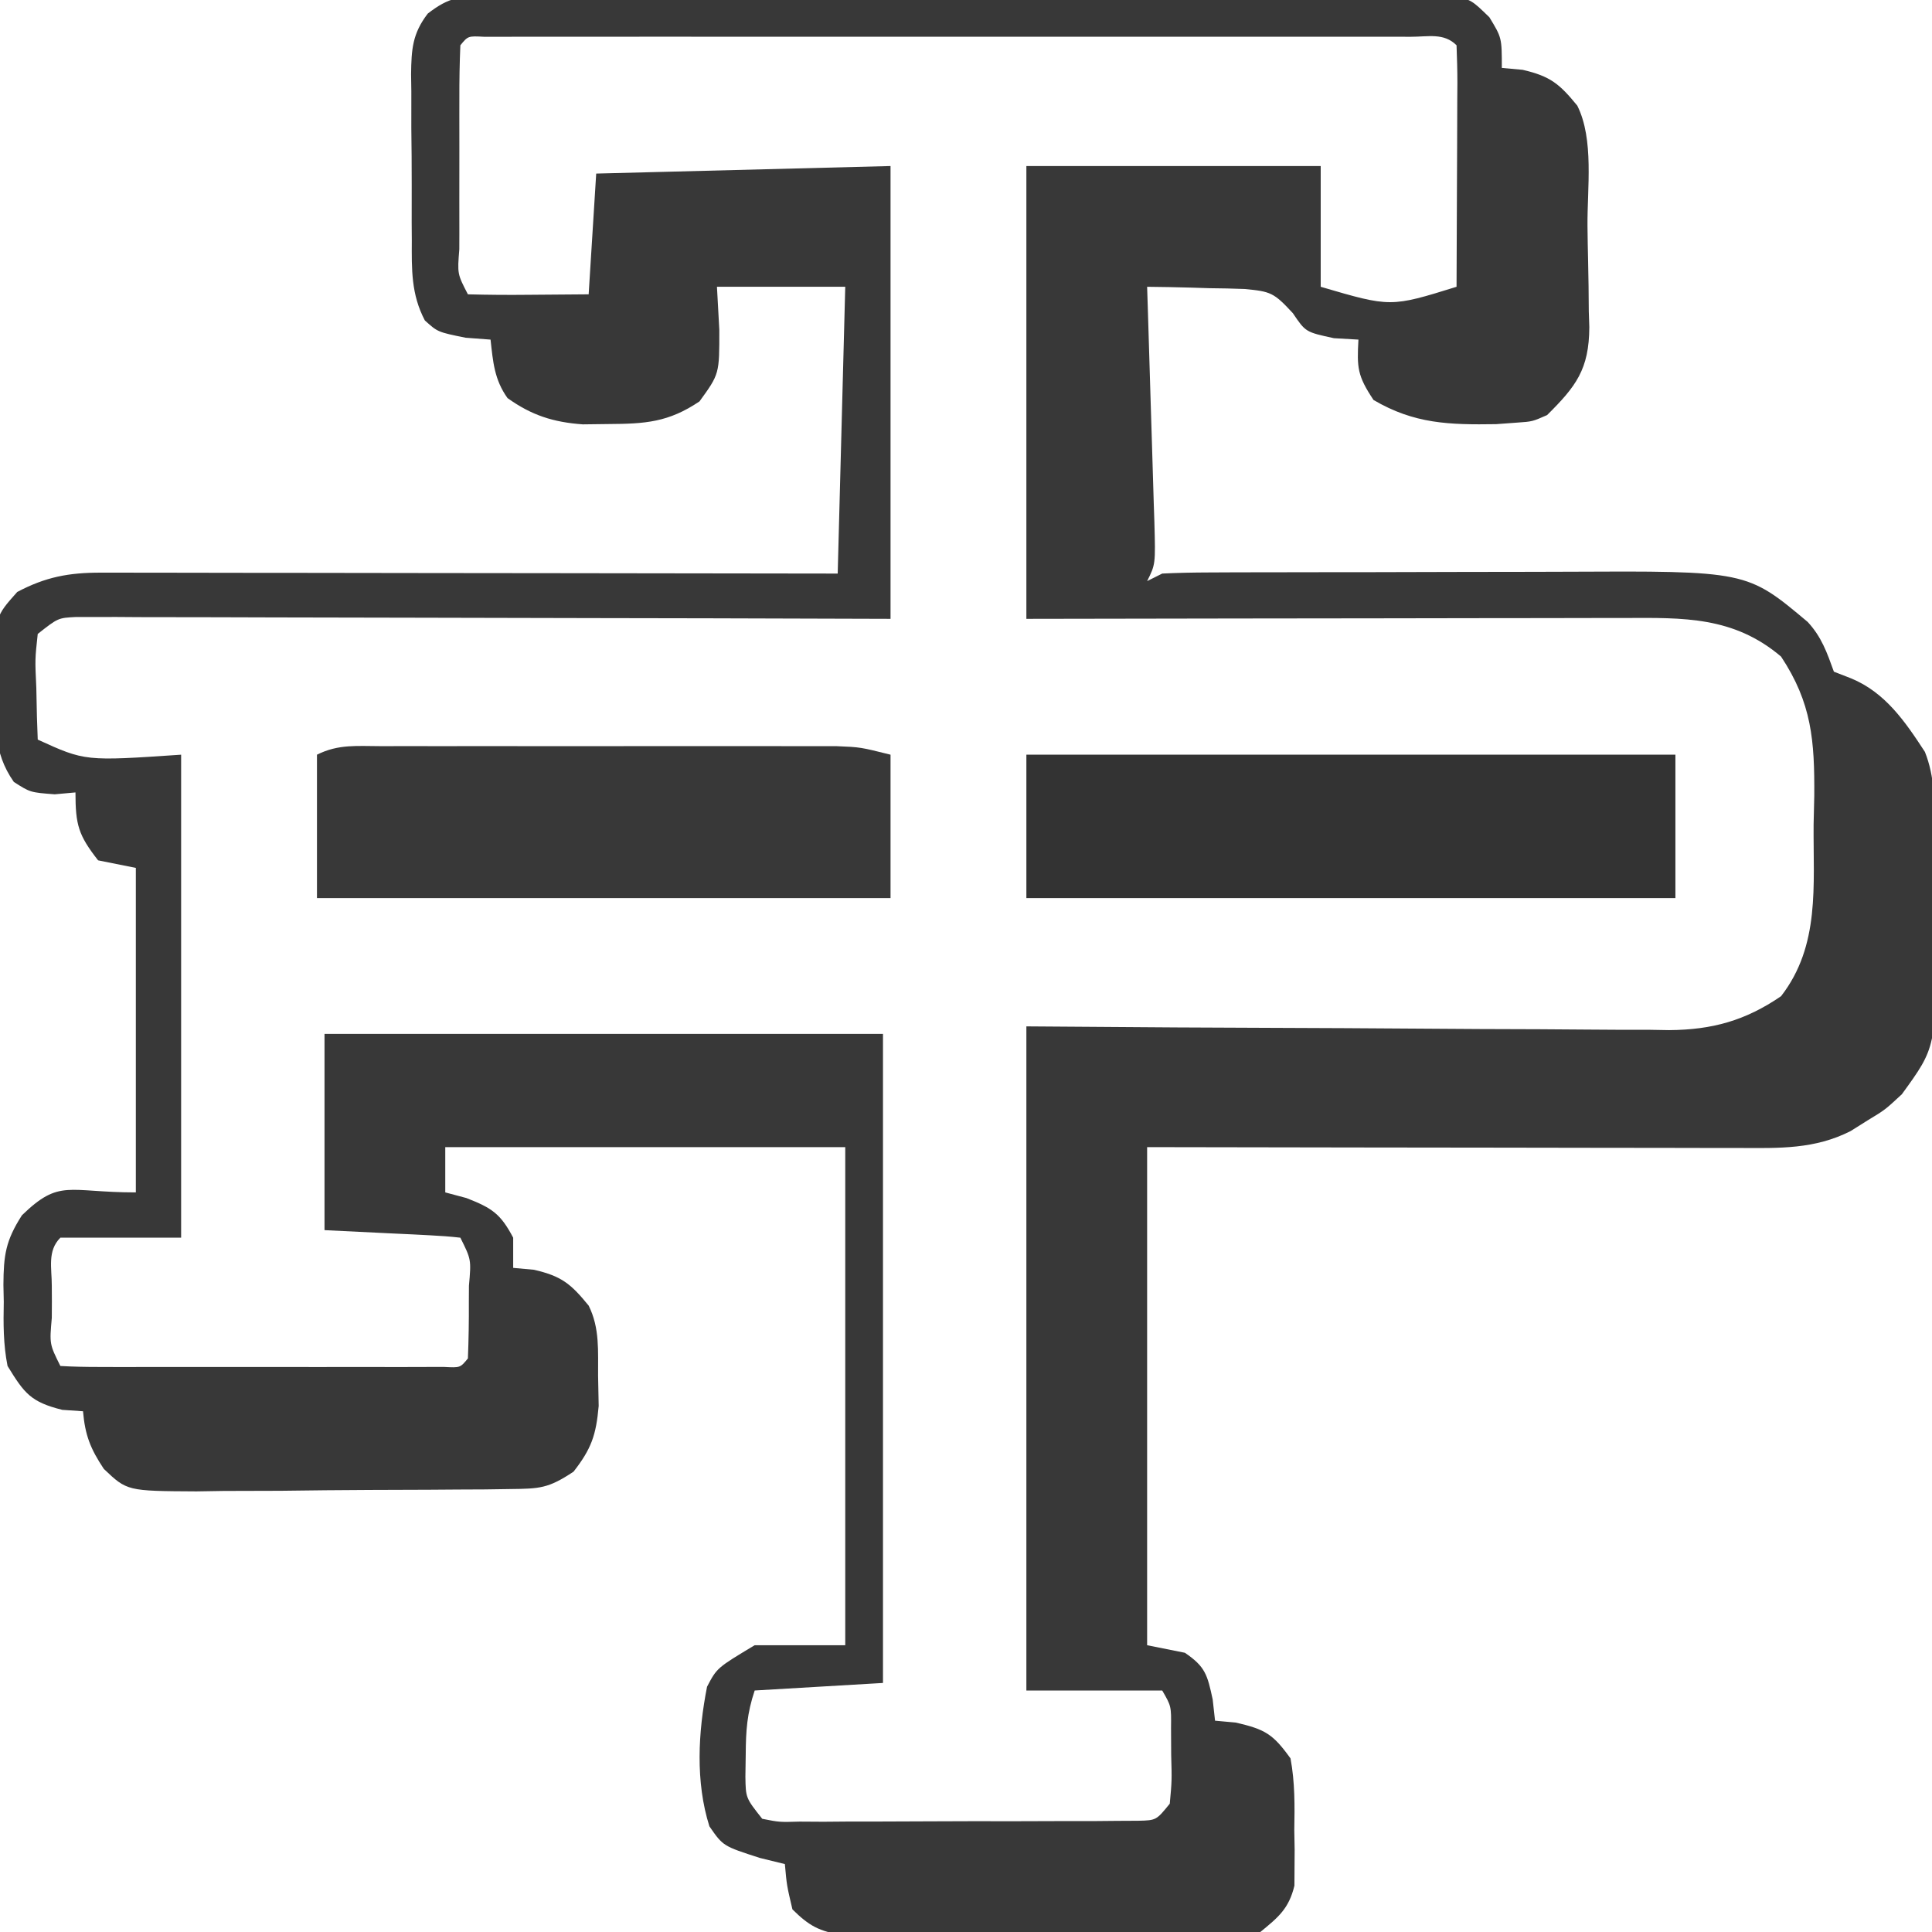 <?xml version="1.0" encoding="UTF-8"?>
<svg version="1.1" xmlns="http://www.w3.org/2000/svg" width="256" height="256">
<path d="M0 0 C1.144 -0.013 2.288 -0.025 3.467 -0.039 C5.343 -0.029 5.343 -0.029 7.258 -0.019 C8.592 -0.026 9.926 -0.035 11.26 -0.045 C14.88 -0.067 18.499 -0.064 22.119 -0.056 C25.141 -0.05 28.163 -0.058 31.185 -0.065 C38.313 -0.082 45.442 -0.078 52.57 -0.062 C59.925 -0.045 67.28 -0.061 74.635 -0.093 C80.95 -0.12 87.265 -0.127 93.581 -0.118 C97.352 -0.114 101.124 -0.116 104.896 -0.136 C108.442 -0.155 111.987 -0.149 115.533 -0.124 C117.455 -0.117 119.377 -0.134 121.299 -0.152 C123.015 -0.133 123.015 -0.133 124.766 -0.114 C126.257 -0.113 126.257 -0.113 127.778 -0.112 C130.383 0.515 130.383 0.515 132.734 2.804 C134.383 5.515 134.383 5.515 134.383 9.515 C135.29 9.597 136.198 9.68 137.133 9.765 C140.818 10.615 142.025 11.633 144.383 14.515 C146.62 18.99 145.694 25.467 145.733 30.435 C145.749 31.981 145.777 33.527 145.815 35.073 C145.87 37.309 145.892 39.543 145.906 41.78 C145.929 42.465 145.952 43.149 145.975 43.855 C145.951 49.462 144.203 51.722 140.383 55.515 C138.434 56.374 138.434 56.374 136.383 56.515 C135.012 56.615 135.012 56.615 133.613 56.718 C127.409 56.813 122.788 56.687 117.383 53.515 C115.231 50.287 115.182 49.231 115.383 45.515 C114.31 45.453 113.238 45.391 112.133 45.327 C108.383 44.515 108.383 44.515 106.695 42.015 C104.17 39.285 103.762 39.131 100.273 38.808 C98.727 38.748 97.18 38.714 95.633 38.702 C94.84 38.677 94.047 38.652 93.23 38.626 C91.282 38.567 89.332 38.538 87.383 38.515 C87.418 39.625 87.454 40.735 87.49 41.879 C87.621 45.99 87.744 50.102 87.865 54.213 C87.918 55.994 87.974 57.775 88.031 59.556 C88.113 62.112 88.188 64.669 88.262 67.226 C88.302 68.424 88.302 68.424 88.344 69.647 C88.497 75.287 88.497 75.287 87.383 77.515 C88.043 77.185 88.703 76.855 89.383 76.515 C91.443 76.413 93.507 76.376 95.57 76.369 C96.872 76.363 98.175 76.357 99.517 76.35 C100.949 76.349 102.381 76.347 103.812 76.347 C105.283 76.343 106.754 76.34 108.224 76.337 C111.316 76.331 114.408 76.329 117.5 76.329 C121.431 76.329 125.362 76.316 129.294 76.299 C132.338 76.287 135.382 76.285 138.426 76.286 C139.873 76.285 141.32 76.28 142.767 76.273 C166.849 76.155 166.849 76.155 174.91 82.925 C176.756 84.918 177.468 86.982 178.383 89.515 C179.125 89.803 179.868 90.092 180.633 90.39 C185.167 92.244 187.816 96.11 190.445 100.145 C191.768 103.488 191.708 106.737 191.719 110.28 C191.725 111.033 191.732 111.785 191.739 112.56 C191.749 114.15 191.754 115.74 191.753 117.331 C191.758 119.743 191.794 122.153 191.832 124.565 C191.943 139.242 191.943 139.242 187.383 145.515 C185.164 147.573 185.164 147.573 182.883 148.952 C181.754 149.662 181.754 149.662 180.602 150.386 C175.85 152.803 171.178 152.652 165.942 152.628 C164.669 152.628 164.669 152.628 163.369 152.629 C160.566 152.628 157.764 152.62 154.961 152.612 C153.016 152.61 151.071 152.609 149.126 152.608 C144.01 152.604 138.894 152.594 133.778 152.583 C127.638 152.571 121.498 152.567 115.359 152.561 C106.033 152.551 96.708 152.532 87.383 152.515 C87.383 174.295 87.383 196.075 87.383 218.515 C89.033 218.845 90.683 219.175 92.383 219.515 C95.101 221.359 95.364 222.426 96.07 225.702 C96.173 226.63 96.277 227.558 96.383 228.515 C97.29 228.597 98.198 228.68 99.133 228.765 C103.027 229.663 104.061 230.28 106.383 233.515 C106.976 236.691 106.941 239.792 106.883 243.015 C106.906 244.297 106.906 244.297 106.93 245.605 C106.925 246.431 106.919 247.257 106.914 248.108 C106.91 248.858 106.905 249.608 106.9 250.38 C106.164 253.418 104.787 254.552 102.383 256.515 C99.727 257.016 99.727 257.016 96.668 257.016 C94.946 257.03 94.946 257.03 93.189 257.045 C91.336 257.028 91.336 257.028 89.445 257.011 C88.173 257.012 86.901 257.014 85.59 257.015 C82.9 257.014 80.211 257.004 77.521 256.981 C74.077 256.953 70.634 256.956 67.191 256.968 C63.901 256.977 60.611 256.962 57.32 256.948 C56.085 256.951 54.849 256.954 53.576 256.957 C52.428 256.944 51.28 256.932 50.098 256.919 C49.088 256.913 48.079 256.908 47.039 256.902 C43.957 256.452 42.584 255.695 40.383 253.515 C39.633 250.327 39.633 250.327 39.383 247.515 C38.29 247.247 37.197 246.978 36.07 246.702 C31.195 245.132 31.195 245.132 29.383 242.515 C27.513 236.604 27.89 230.025 29.07 224.015 C30.383 221.515 30.383 221.515 35.383 218.515 C39.343 218.515 43.303 218.515 47.383 218.515 C47.383 196.735 47.383 174.955 47.383 152.515 C29.893 152.515 12.403 152.515 -5.617 152.515 C-5.617 154.495 -5.617 156.475 -5.617 158.515 C-4.225 158.886 -4.225 158.886 -2.805 159.265 C0.588 160.595 1.702 161.34 3.383 164.515 C3.383 165.835 3.383 167.155 3.383 168.515 C4.29 168.597 5.198 168.68 6.133 168.765 C9.818 169.615 11.025 170.633 13.383 173.515 C14.876 176.502 14.608 179.554 14.633 182.827 C14.659 184.143 14.684 185.459 14.711 186.815 C14.368 190.681 13.744 192.486 11.383 195.515 C8.036 197.746 6.895 197.778 2.981 197.821 C1.324 197.845 1.324 197.845 -0.367 197.87 C-1.561 197.875 -2.754 197.88 -3.984 197.886 C-5.211 197.895 -6.438 197.904 -7.702 197.913 C-10.3 197.928 -12.897 197.937 -15.495 197.94 C-19.47 197.952 -23.443 198.001 -27.418 198.052 C-29.94 198.061 -32.462 198.068 -34.984 198.073 C-36.174 198.093 -37.364 198.112 -38.59 198.132 C-47.776 198.082 -47.776 198.082 -50.856 195.156 C-52.632 192.493 -53.345 190.684 -53.617 187.515 C-54.525 187.453 -55.432 187.391 -56.367 187.327 C-60.54 186.284 -61.384 185.156 -63.617 181.515 C-64.183 178.663 -64.177 175.914 -64.117 173.015 C-64.133 172.268 -64.148 171.522 -64.164 170.753 C-64.136 166.835 -63.88 164.924 -61.711 161.546 C-56.687 156.672 -55.672 158.515 -46.617 158.515 C-46.617 144.325 -46.617 130.135 -46.617 115.515 C-48.267 115.185 -49.917 114.855 -51.617 114.515 C-54.219 111.195 -54.617 109.822 -54.617 105.515 C-55.525 105.597 -56.432 105.68 -57.367 105.765 C-60.617 105.515 -60.617 105.515 -62.785 104.124 C-65.601 100.113 -65.238 96.299 -65.18 91.515 C-65.204 90.612 -65.227 89.71 -65.252 88.78 C-65.237 82.21 -65.237 82.21 -62.332 78.952 C-58.573 76.962 -55.49 76.389 -51.264 76.394 C-50.4 76.393 -49.536 76.392 -48.646 76.39 C-47.707 76.394 -46.768 76.397 -45.8 76.401 C-44.307 76.401 -44.307 76.401 -42.783 76.401 C-39.494 76.401 -36.204 76.409 -32.914 76.417 C-30.633 76.419 -28.352 76.42 -26.071 76.421 C-20.067 76.425 -14.063 76.435 -8.059 76.446 C-1.933 76.456 4.194 76.461 10.32 76.466 C22.341 76.477 34.362 76.494 46.383 76.515 C46.713 63.975 47.043 51.435 47.383 38.515 C41.773 38.515 36.163 38.515 30.383 38.515 C30.486 40.392 30.589 42.268 30.695 44.202 C30.709 50.065 30.709 50.065 28.07 53.702 C23.954 56.478 20.877 56.674 16.008 56.702 C14.886 56.716 13.765 56.731 12.609 56.745 C8.694 56.465 5.824 55.544 2.633 53.265 C0.88 50.811 0.711 48.47 0.383 45.515 C-0.71 45.432 -1.803 45.35 -2.93 45.265 C-6.617 44.515 -6.617 44.515 -8.321 42.976 C-10.148 39.507 -10.066 36.219 -10.051 32.39 C-10.056 31.606 -10.061 30.822 -10.067 30.014 C-10.073 28.36 -10.072 26.706 -10.063 25.052 C-10.055 22.523 -10.084 19.996 -10.115 17.468 C-10.117 15.858 -10.116 14.249 -10.113 12.64 C-10.125 11.885 -10.136 11.131 -10.147 10.354 C-10.103 7.047 -9.975 4.983 -7.937 2.316 C-5.065 0.086 -3.606 0.01 0 0 Z M-3.617 6.515 C-3.718 8.879 -3.757 11.213 -3.75 13.577 C-3.751 14.284 -3.752 14.99 -3.753 15.718 C-3.754 17.214 -3.752 18.711 -3.748 20.207 C-3.742 22.505 -3.748 24.803 -3.754 27.101 C-3.753 28.551 -3.752 30.002 -3.75 31.452 C-3.752 32.144 -3.754 32.835 -3.756 33.548 C-4.019 36.812 -4.019 36.812 -2.617 39.515 C0.082 39.588 2.748 39.607 5.445 39.577 C9.374 39.546 9.374 39.546 13.383 39.515 C13.713 34.235 14.043 28.955 14.383 23.515 C27.253 23.185 40.123 22.855 53.383 22.515 C53.383 42.315 53.383 62.115 53.383 82.515 C45.477 82.491 37.571 82.468 29.426 82.444 C24.426 82.434 19.427 82.425 14.428 82.417 C6.487 82.405 -1.453 82.391 -9.394 82.364 C-15.793 82.342 -22.193 82.33 -28.593 82.325 C-31.038 82.321 -33.483 82.314 -35.928 82.303 C-39.345 82.289 -42.762 82.287 -46.179 82.288 C-47.706 82.277 -47.706 82.277 -49.263 82.266 C-50.193 82.269 -51.123 82.271 -52.08 82.274 C-53.293 82.271 -53.293 82.271 -54.53 82.269 C-56.923 82.391 -56.923 82.391 -59.617 84.515 C-59.983 87.87 -59.983 87.87 -59.805 91.64 C-59.778 92.921 -59.751 94.202 -59.723 95.522 C-59.688 96.51 -59.653 97.497 -59.617 98.515 C-53.348 101.381 -53.348 101.381 -40.617 100.515 C-40.617 121.635 -40.617 142.755 -40.617 164.515 C-45.897 164.515 -51.177 164.515 -56.617 164.515 C-58.373 166.27 -57.749 168.55 -57.754 170.886 C-57.75 171.588 -57.746 172.291 -57.742 173.015 C-57.746 173.717 -57.75 174.42 -57.754 175.144 C-58.061 178.619 -58.061 178.619 -56.617 181.515 C-54.965 181.613 -53.309 181.643 -51.654 181.644 C-50.597 181.647 -49.539 181.65 -48.449 181.654 C-47.298 181.652 -46.147 181.65 -44.961 181.647 C-43.788 181.648 -42.616 181.649 -41.408 181.65 C-38.923 181.651 -36.438 181.649 -33.953 181.645 C-30.134 181.64 -26.315 181.645 -22.496 181.651 C-20.089 181.651 -17.681 181.649 -15.273 181.647 C-13.547 181.651 -13.547 181.651 -11.786 181.654 C-10.199 181.649 -10.199 181.649 -8.58 181.644 C-7.644 181.643 -6.707 181.642 -5.743 181.642 C-3.633 181.752 -3.633 181.752 -2.617 180.515 C-2.517 178.003 -2.478 175.526 -2.492 173.015 C-2.488 172.312 -2.484 171.61 -2.48 170.886 C-2.173 167.41 -2.173 167.41 -3.617 164.515 C-4.957 164.359 -6.305 164.264 -7.652 164.198 C-8.381 164.16 -9.109 164.122 -9.86 164.083 C-10.79 164.04 -11.721 163.997 -12.68 163.952 C-15.629 163.808 -18.578 163.663 -21.617 163.515 C-21.617 154.935 -21.617 146.355 -21.617 137.515 C2.803 137.515 27.223 137.515 52.383 137.515 C52.383 165.895 52.383 194.275 52.383 223.515 C46.773 223.845 41.163 224.175 35.383 224.515 C34.36 227.582 34.217 229.801 34.195 233.015 C34.181 233.974 34.167 234.933 34.152 235.921 C34.195 238.752 34.195 238.752 36.383 241.515 C38.667 241.966 38.667 241.966 41.352 241.887 C42.386 241.893 43.421 241.899 44.486 241.906 C45.607 241.897 46.728 241.887 47.883 241.878 C49.029 241.878 50.176 241.879 51.357 241.879 C53.785 241.877 56.213 241.867 58.641 241.851 C62.367 241.827 66.093 241.83 69.82 241.837 C72.174 241.831 74.529 241.824 76.883 241.815 C78.564 241.817 78.564 241.817 80.279 241.818 C81.314 241.809 82.348 241.799 83.414 241.789 C84.784 241.782 84.784 241.782 86.182 241.775 C88.59 241.72 88.59 241.72 90.383 239.515 C90.665 236.455 90.665 236.455 90.57 233.015 C90.564 231.849 90.557 230.684 90.551 229.483 C90.583 226.586 90.583 226.586 89.383 224.515 C83.443 224.515 77.503 224.515 71.383 224.515 C71.383 195.475 71.383 166.435 71.383 136.515 C81.205 136.584 81.205 136.584 91.227 136.655 C95.383 136.676 99.539 136.695 103.695 136.71 C110.288 136.734 116.88 136.762 123.473 136.816 C128.789 136.86 134.106 136.884 139.423 136.894 C141.448 136.902 143.474 136.916 145.499 136.938 C148.343 136.967 151.185 136.971 154.029 136.969 C155.277 136.99 155.277 136.99 156.549 137.012 C162.239 136.972 166.648 135.758 171.383 132.515 C176.58 125.809 175.633 117.864 175.695 109.765 C175.724 108.514 175.753 107.264 175.783 105.976 C175.833 98.662 175.46 93.67 171.383 87.515 C165.092 82.181 158.461 82.366 150.624 82.401 C149.764 82.401 148.905 82.401 148.02 82.401 C145.196 82.401 142.371 82.409 139.547 82.417 C137.582 82.419 135.618 82.42 133.654 82.421 C128.495 82.425 123.336 82.435 118.177 82.446 C111.982 82.458 105.786 82.463 99.59 82.468 C90.187 82.478 80.785 82.497 71.383 82.515 C71.383 62.715 71.383 42.915 71.383 22.515 C84.253 22.515 97.123 22.515 110.383 22.515 C110.383 27.795 110.383 33.075 110.383 38.515 C119.641 41.233 119.641 41.233 128.383 38.515 C128.407 33.976 128.426 29.437 128.438 24.898 C128.443 23.352 128.45 21.807 128.458 20.262 C128.47 18.045 128.476 15.829 128.48 13.612 C128.488 12.57 128.488 12.57 128.496 11.507 C128.496 9.842 128.445 8.178 128.383 6.515 C126.703 4.835 124.638 5.389 122.334 5.388 C121.24 5.385 120.146 5.382 119.02 5.379 C117.809 5.381 116.599 5.383 115.352 5.385 C113.452 5.383 113.452 5.383 111.514 5.38 C108.03 5.375 104.547 5.377 101.064 5.38 C97.426 5.383 93.788 5.381 90.15 5.379 C84.04 5.377 77.93 5.38 71.82 5.384 C64.747 5.39 57.673 5.388 50.599 5.382 C44.536 5.378 38.473 5.377 32.411 5.38 C28.785 5.381 25.159 5.382 21.533 5.378 C17.494 5.375 13.454 5.38 9.414 5.385 C8.204 5.383 6.993 5.381 5.746 5.379 C4.105 5.383 4.105 5.383 2.432 5.388 C0.997 5.388 0.997 5.388 -0.467 5.389 C-2.599 5.275 -2.599 5.275 -3.617 6.515 Z " fill="#383838" transform="translate(64.617,-0.515)"/>
<path d="M0 0 C28.38 0 56.76 0 86 0 C86 6.27 86 12.54 86 19 C57.62 19 29.24 19 0 19 C0 12.73 0 6.46 0 0 Z " fill="#333333" transform="translate(136,100)"/>
<path d="M0 0 C0.677 -0.002 1.353 -0.004 2.05 -0.005 C4.293 -0.01 6.535 -0.007 8.778 -0.003 C10.335 -0.004 11.892 -0.005 13.449 -0.006 C16.716 -0.008 19.982 -0.006 23.249 -0.001 C27.434 0.005 31.62 0.001 35.805 -0.005 C39.022 -0.008 42.239 -0.007 45.456 -0.004 C46.999 -0.004 48.542 -0.005 50.085 -0.007 C52.244 -0.009 54.403 -0.006 56.562 0 C57.791 0.001 59.02 0.002 60.286 0.002 C63.411 0.129 63.411 0.129 67.411 1.129 C67.411 7.399 67.411 13.669 67.411 20.129 C42.331 20.129 17.251 20.129 -8.589 20.129 C-8.589 13.859 -8.589 7.589 -8.589 1.129 C-5.707 -0.312 -3.221 0.002 0 0 Z " fill="#383838" transform="translate(50.589,98.871)"/>
</svg>
